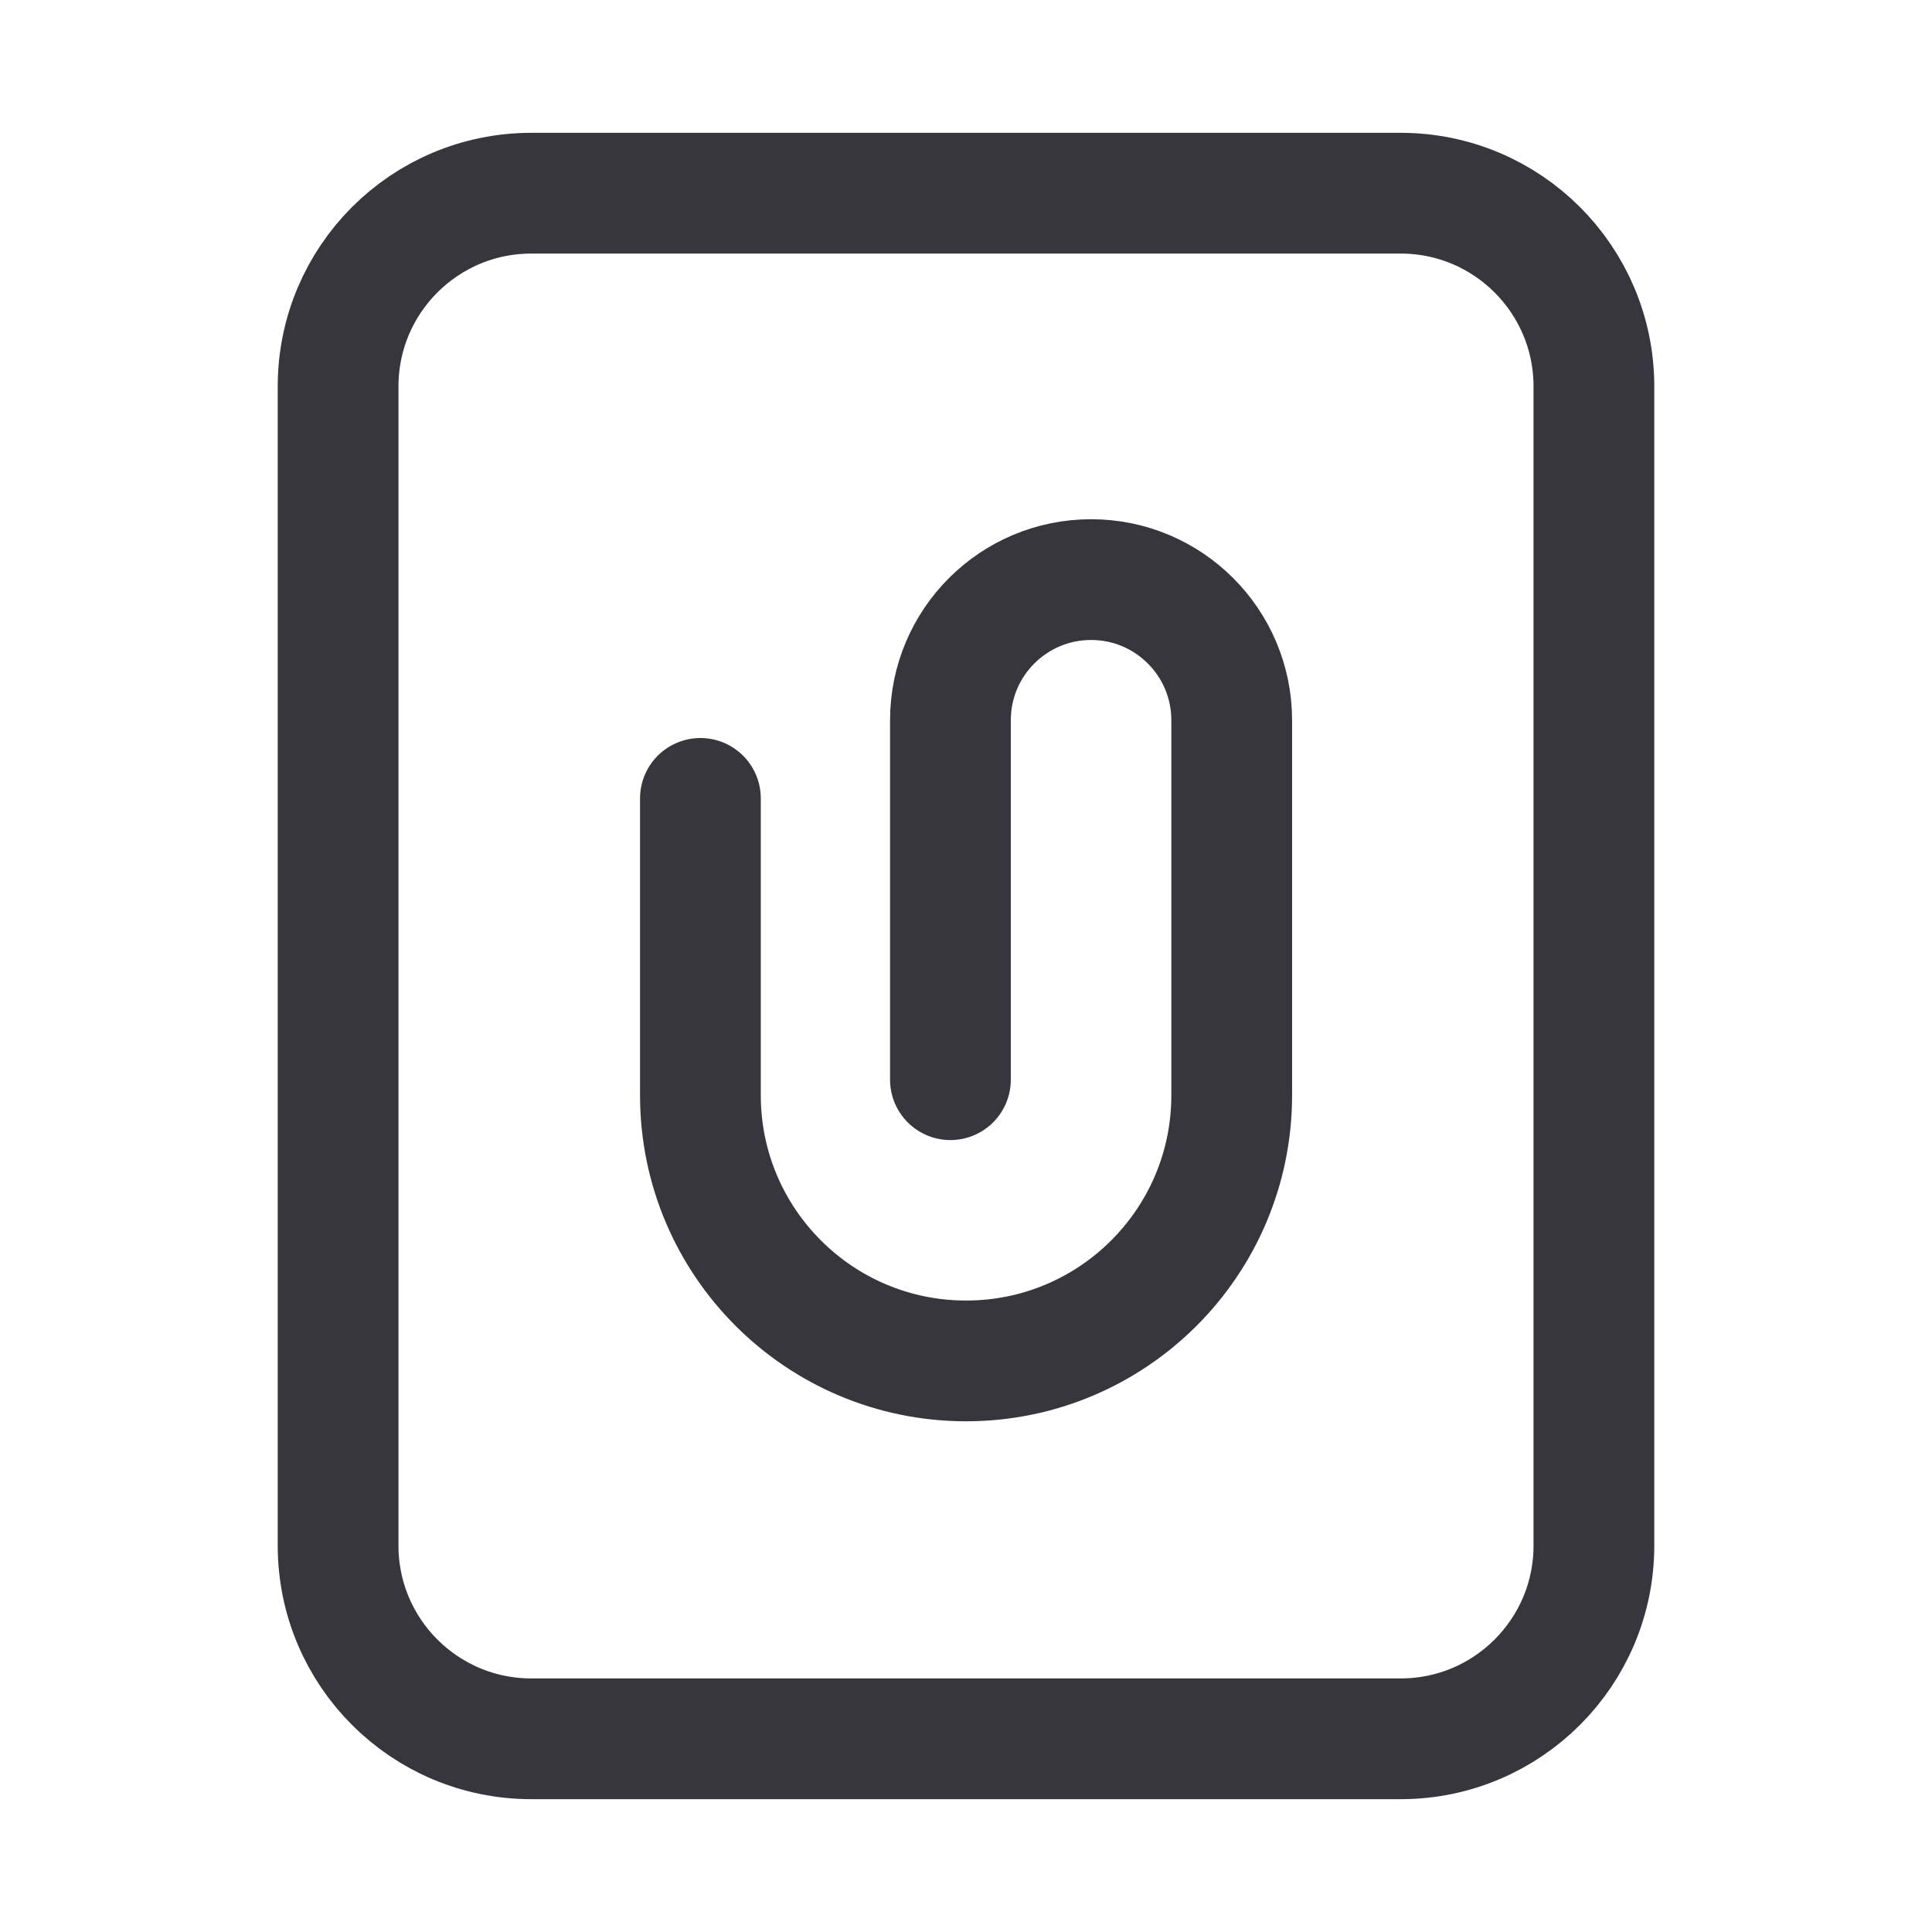 <svg width="32" height="32" viewBox="0 0 32 32" fill="none" xmlns="http://www.w3.org/2000/svg">
<g id="File Attach 03">
<path id="Icon" d="M11.601 13.224V18.141C11.601 20.571 13.571 22.541 16.001 22.541C18.431 22.541 20.401 20.571 20.401 18.141V11.93C20.401 10.643 19.358 9.6 18.072 9.6C16.785 9.6 15.742 10.643 15.742 11.93V17.883M8.8 3.2H23.2C24.967 3.2 26.4 4.633 26.4 6.4L26.4 25.6C26.4 27.367 24.967 28.8 23.2 28.8L8.8 28.8C7.032 28.8 5.6 27.367 5.6 25.6L5.6 6.4C5.6 4.633 7.032 3.2 8.8 3.2Z" stroke="#37363D" stroke-width="2" stroke-linecap="round"/>
</g>
</svg>
